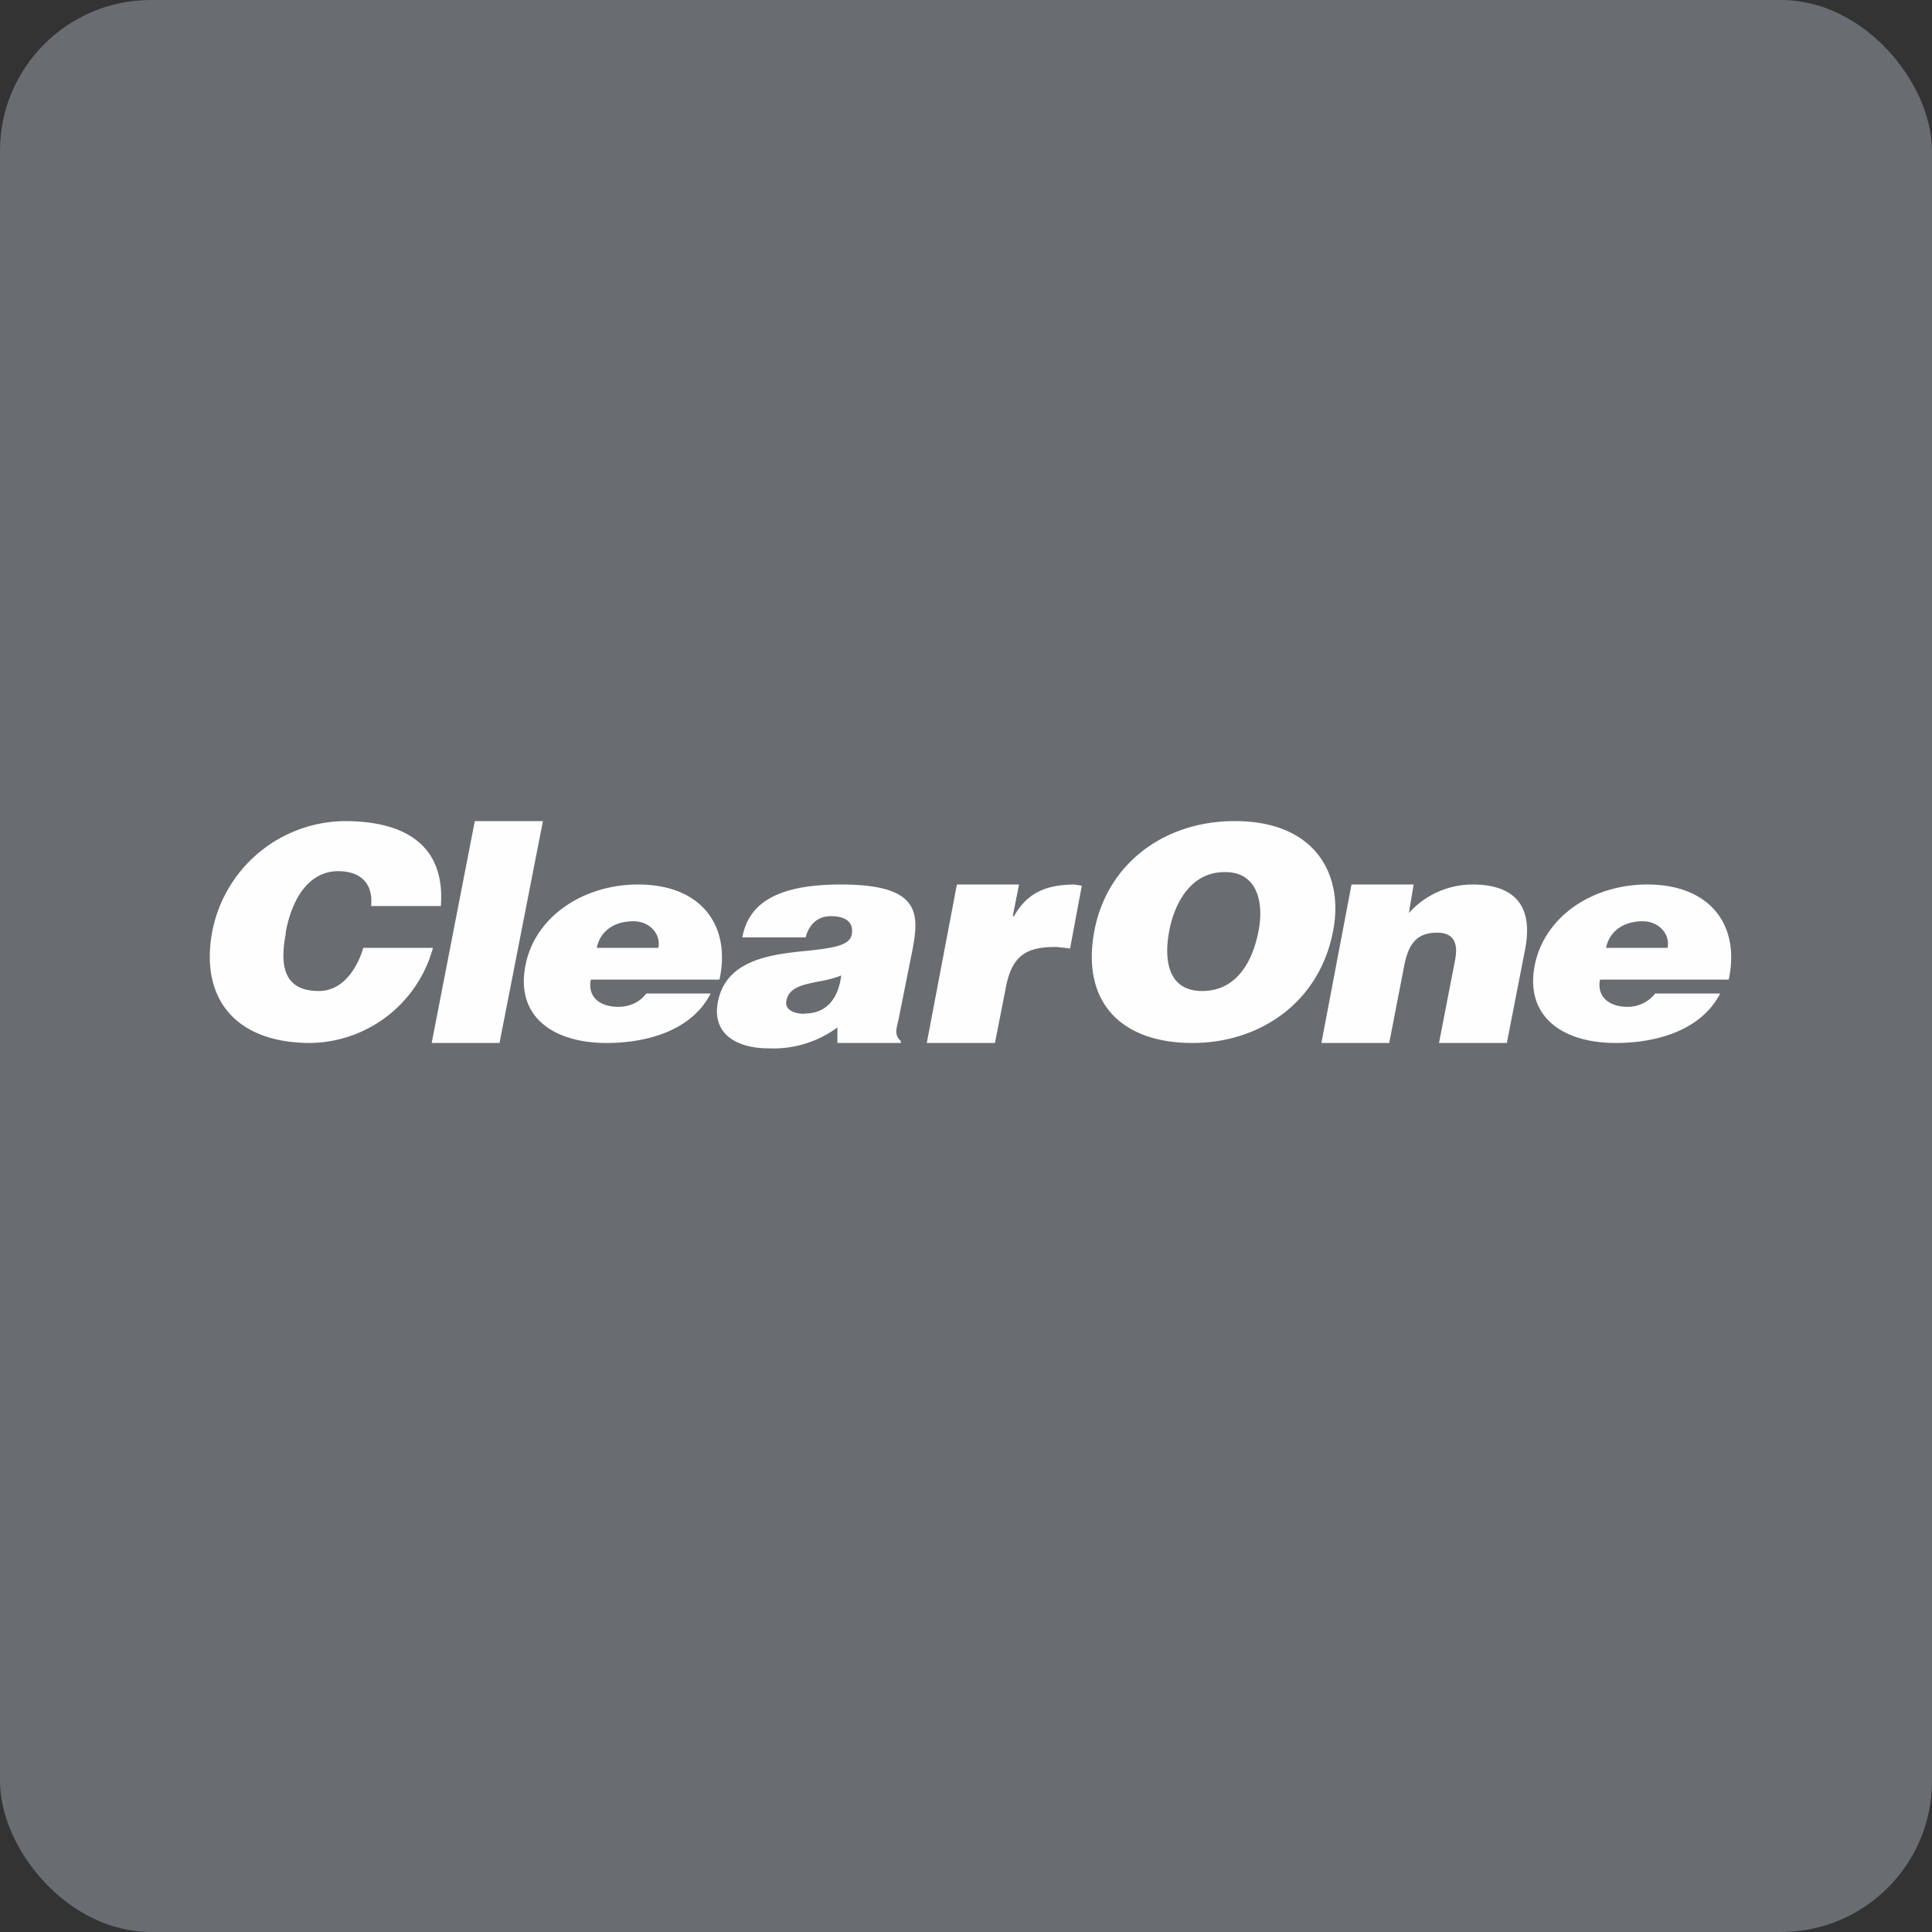 <!-- by FastBull --><svg xmlns="http://www.w3.org/2000/svg" width="64" height="64" viewBox="0 0 64 64"><rect x="0" y="0" width="64" height="64" fill="#333333" stroke="none"/><rect x="0" y="0" width="64" height="64" rx="5" ry="5" fill="#696C71" /><path fill="#686e72" d="" /><path d="M 9.47,30.907 C 9.281,31.893 9.334,32.828 10.562,32.828 C 11.633,32.828 12.011,31.494 12.032,31.4 L 14.342,31.4 A 4.274,4.274 0 0,1 10.278,34.55 C 8.189,34.55 6.992,33.5 6.95,31.778 A 4.515,4.515 0 0,1 11.412,27.2 C 13.67,27.2 14.741,28.198 14.604,30.014 L 12.294,30.014 C 12.368,29.279 11.959,28.859 11.203,28.859 C 10.363,28.859 9.711,29.552 9.46,30.907 Z M 14.3,34.55 L 15.728,27.2 L 17.985,27.2 L 16.547,34.55 L 14.3,34.55 Z M 54.42,30.518 C 54.946,30.518 55.334,30.938 55.239,31.4 L 53.203,31.4 C 53.307,30.875 53.748,30.518 54.42,30.518 Z M 53.916,33.353 C 53.328,33.353 52.888,33.038 53.003,32.45 L 57.266,32.45 C 57.654,30.654 56.657,29.3 54.568,29.3 C 52.761,29.3 51.166,30.35 50.84,31.977 C 50.514,33.647 51.722,34.55 53.528,34.55 C 54.84,34.55 56.342,34.151 56.983,32.912 L 54.83,32.912 A 1.155,1.155 0 0,1 53.906,33.353 Z M 21.808,31.4 C 21.902,30.948 21.524,30.518 20.988,30.518 C 20.317,30.518 19.875,30.864 19.77,31.4 L 21.808,31.4 Z M 19.571,32.45 C 19.456,33.038 19.886,33.353 20.485,33.353 C 20.841,33.353 21.188,33.206 21.409,32.912 L 23.54,32.912 C 22.91,34.151 21.409,34.55 20.096,34.55 C 18.29,34.55 17.072,33.647 17.408,31.977 C 17.723,30.35 19.34,29.3 21.136,29.3 C 23.225,29.3 24.223,30.654 23.834,32.45 L 19.571,32.45 Z M 26.659,33.584 C 26.228,33.584 25.997,33.406 26.049,33.154 C 26.134,32.712 26.564,32.629 27.068,32.523 C 27.32,32.481 27.604,32.419 27.866,32.313 C 27.782,33.017 27.425,33.574 26.659,33.574 Z M 30.229,31.453 C 30.459,30.235 30.47,29.3 27.855,29.3 C 25.682,29.3 24.79,29.962 24.59,31.053 L 26.69,31.053 C 26.69,31.053 26.816,30.35 27.52,30.35 C 28.087,30.35 28.286,30.602 28.212,30.97 C 28.139,31.337 27.52,31.41 26.764,31.494 C 25.567,31.61 24.055,31.778 23.782,33.185 C 23.572,34.256 24.412,34.728 25.462,34.728 A 3.57,3.57 0 0,0 27.74,34.035 L 27.74,34.55 L 29.84,34.55 L 29.84,34.487 C 29.64,34.298 29.683,34.13 29.735,33.899 L 29.767,33.763 L 30.229,31.453 Z M 33.557,30.35 L 33.589,30.35 C 34.05,29.541 34.681,29.321 35.552,29.3 L 35.73,29.321 L 35.836,29.342 L 35.447,31.421 L 35.289,31.4 L 34.995,31.369 C 34.061,31.369 33.526,31.589 33.316,32.733 L 32.959,34.55 L 30.701,34.55 L 31.698,29.3 L 33.757,29.3 L 33.547,30.36 Z M 41.694,30.823 C 41.474,31.977 40.886,32.828 39.825,32.828 C 38.639,32.828 38.566,31.715 38.733,30.833 C 38.901,29.941 39.437,28.89 40.56,28.89 C 41.642,28.869 41.873,29.878 41.694,30.823 Z M 40.897,27.2 C 38.544,27.2 36.675,28.628 36.255,30.823 C 35.804,33.185 37.127,34.55 39.5,34.55 C 41.726,34.55 43.711,33.217 44.162,30.833 C 44.519,28.995 43.595,27.2 40.907,27.2 Z M 46.672,30.245 A 2.835,2.835 0 0,1 48.772,29.3 C 50.252,29.3 50.798,30.087 50.514,31.484 L 49.916,34.55 L 47.669,34.55 L 48.194,31.841 C 48.299,31.348 48.236,30.896 47.606,30.896 C 46.913,30.896 46.661,31.295 46.525,31.946 L 46.02,34.55 L 43.773,34.55 L 44.771,29.3 L 46.829,29.3 L 46.672,30.245 Z" fill="#fffefe" /></svg>